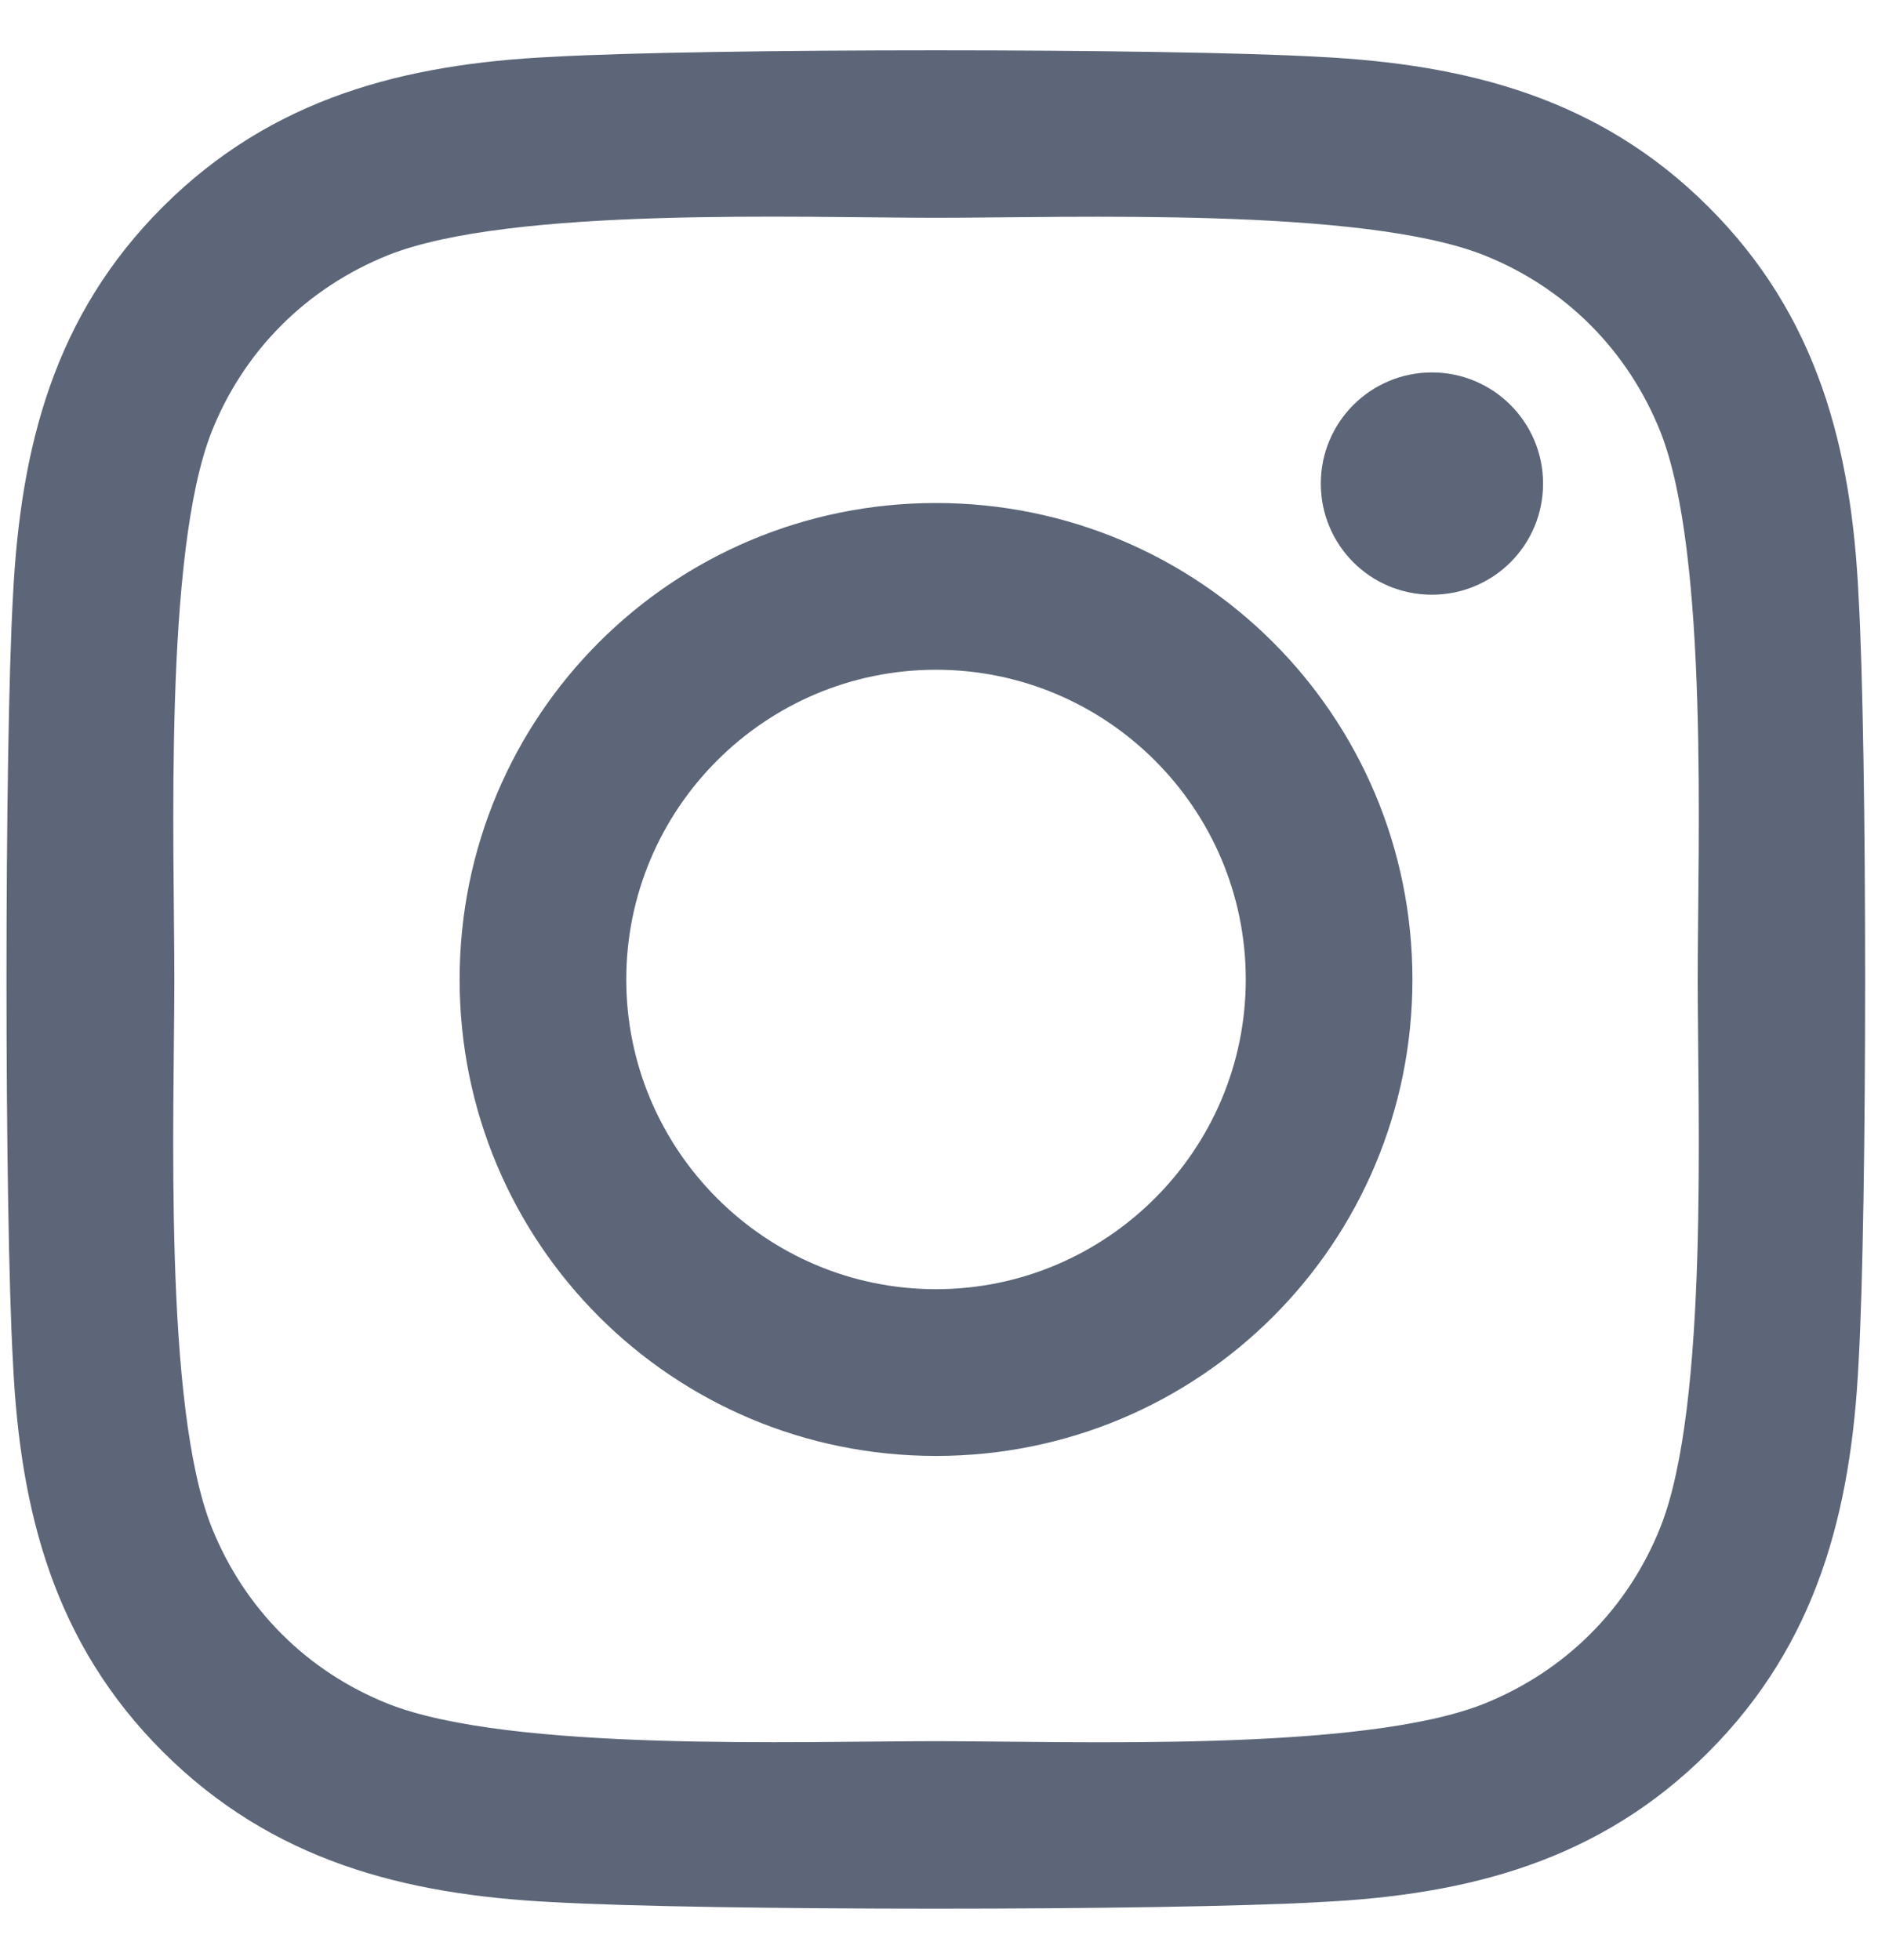 <svg width="23" height="24" viewBox="0 0 23 24" fill="none" xmlns="http://www.w3.org/2000/svg">
<path d="M11.463 6.16C8.234 6.16 5.629 8.765 5.629 11.995C5.629 15.225 8.234 17.83 11.463 17.83C14.693 17.83 17.298 15.225 17.298 11.995C17.298 8.765 14.693 6.16 11.463 6.16ZM11.463 15.788C9.376 15.788 7.67 14.087 7.67 11.995C7.67 9.903 9.371 8.202 11.463 8.202C13.556 8.202 15.257 9.903 15.257 11.995C15.257 14.087 13.55 15.788 11.463 15.788ZM18.898 5.922C18.898 6.678 18.288 7.283 17.537 7.283C16.78 7.283 16.176 6.673 16.176 5.922C16.176 5.17 16.785 4.561 17.537 4.561C18.288 4.561 18.898 5.17 18.898 5.922ZM22.762 7.303C22.676 5.48 22.259 3.865 20.924 2.534C19.593 1.204 17.979 0.788 16.155 0.696C14.277 0.59 8.645 0.59 6.766 0.696C4.948 0.783 3.333 1.199 1.998 2.529C0.662 3.86 0.251 5.475 0.159 7.298C0.053 9.177 0.053 14.808 0.159 16.687C0.246 18.51 0.662 20.125 1.998 21.456C3.333 22.786 4.943 23.202 6.766 23.294C8.645 23.401 14.277 23.401 16.155 23.294C17.979 23.207 19.593 22.791 20.924 21.456C22.254 20.125 22.671 18.51 22.762 16.687C22.869 14.808 22.869 9.182 22.762 7.303ZM20.335 18.703C19.939 19.698 19.172 20.465 18.172 20.866C16.674 21.461 13.119 21.323 11.463 21.323C9.808 21.323 6.248 21.456 4.755 20.866C3.76 20.47 2.993 19.704 2.592 18.703C1.998 17.205 2.135 13.65 2.135 11.995C2.135 10.34 2.003 6.78 2.592 5.287C2.988 4.292 3.755 3.525 4.755 3.124C6.253 2.529 9.808 2.667 11.463 2.667C13.119 2.667 16.679 2.534 18.172 3.124C19.167 3.52 19.934 4.286 20.335 5.287C20.929 6.785 20.792 10.34 20.792 11.995C20.792 13.65 20.929 17.21 20.335 18.703Z" fill="#5C6678"/>
</svg>
